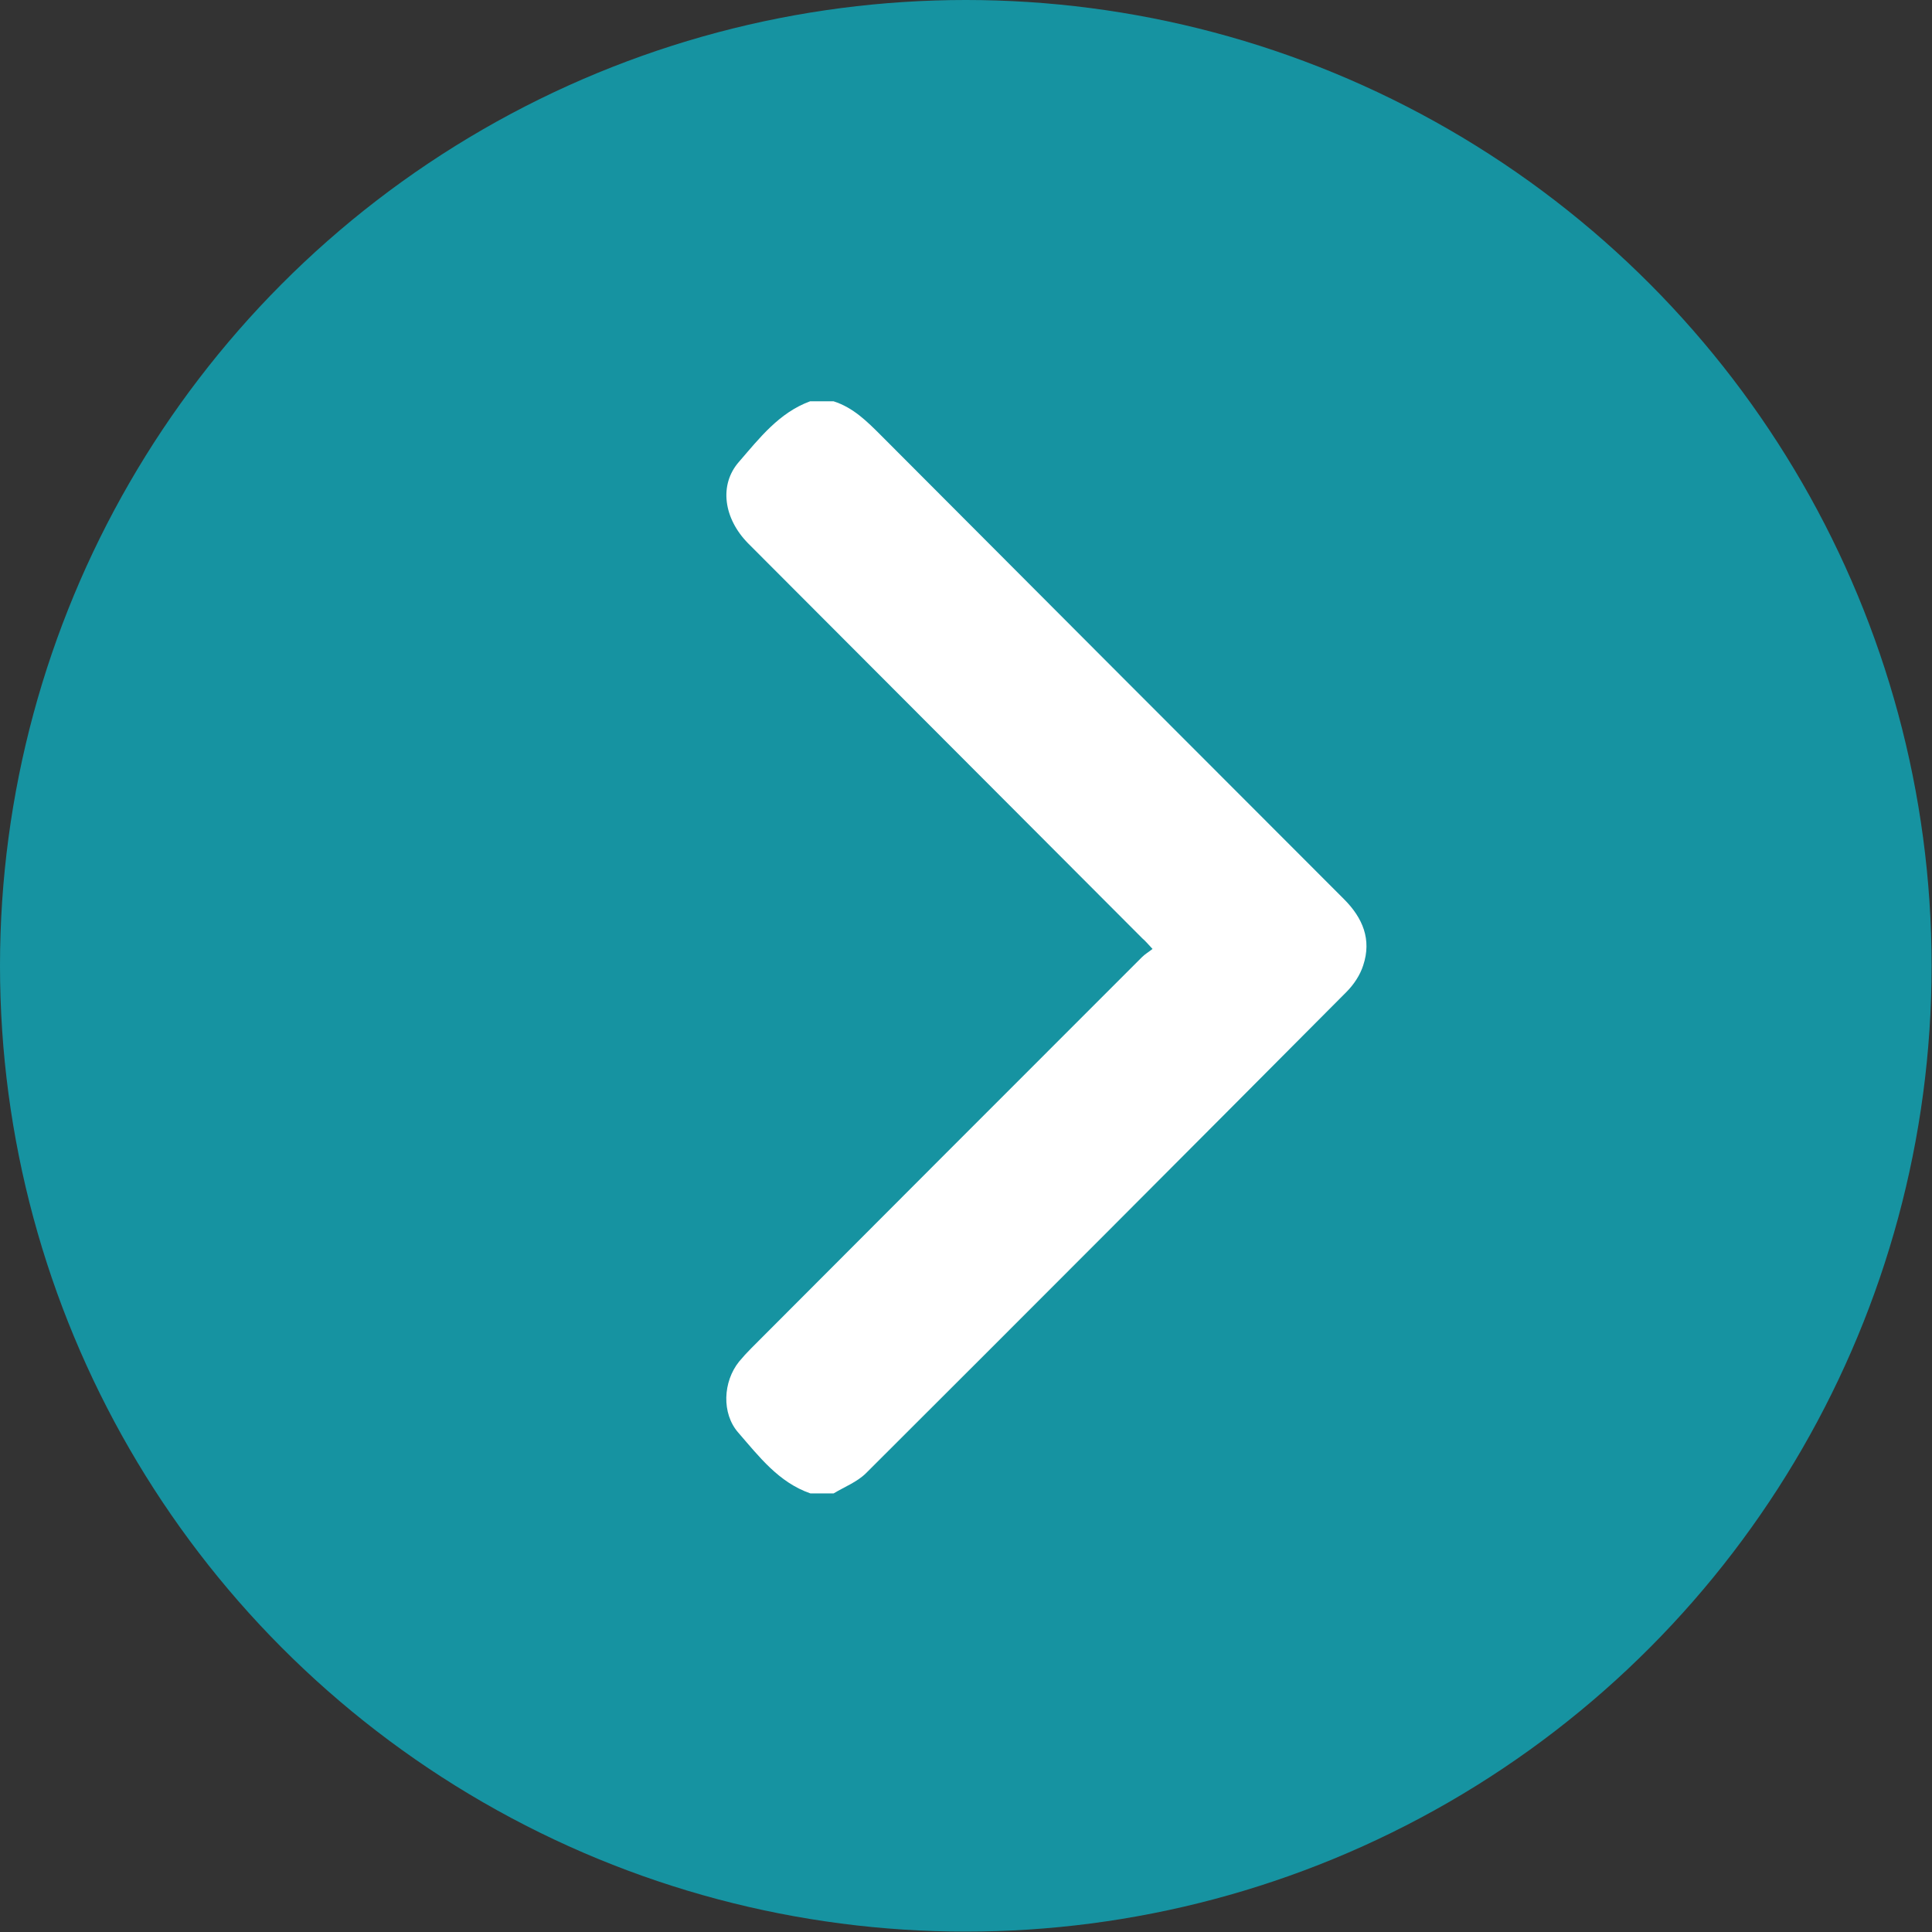 <?xml version="1.0" encoding="UTF-8"?>
<svg xmlns="http://www.w3.org/2000/svg" id="Layer_2" viewBox="0 0 49.25 49.25">
  <rect x="0" y="0" width="49.25" height="49.25" fill="#333333" stroke="none"/>
  <defs>
    <style>.cls-1{fill:#fff;}.cls-2{fill:#1693a1;}</style>
  </defs>
  <g id="Layer_7">
    <circle class="cls-2" cx="24.62" cy="24.62" r="24.62"></circle>
    <path class="cls-1" d="m20.66,38.07c-.81-.28-1.31-.94-1.84-1.55-.43-.49-.39-1.3.02-1.81.1-.12.2-.23.31-.34,3.32-3.33,6.64-6.65,9.96-9.97.08-.08.17-.13.27-.21-.11-.12-.18-.2-.26-.27-3.35-3.36-6.7-6.71-10.05-10.07-.62-.63-.75-1.49-.23-2.08.52-.6,1.02-1.25,1.81-1.54h.6c.5.16.85.51,1.21.87,3.93,3.94,7.86,7.88,11.8,11.82.48.48.71,1.03.49,1.69-.08.25-.24.49-.43.68-4.07,4.09-8.15,8.18-12.24,12.26-.23.23-.55.35-.83.52h-.6Z"></path>
  </g>
</svg>
